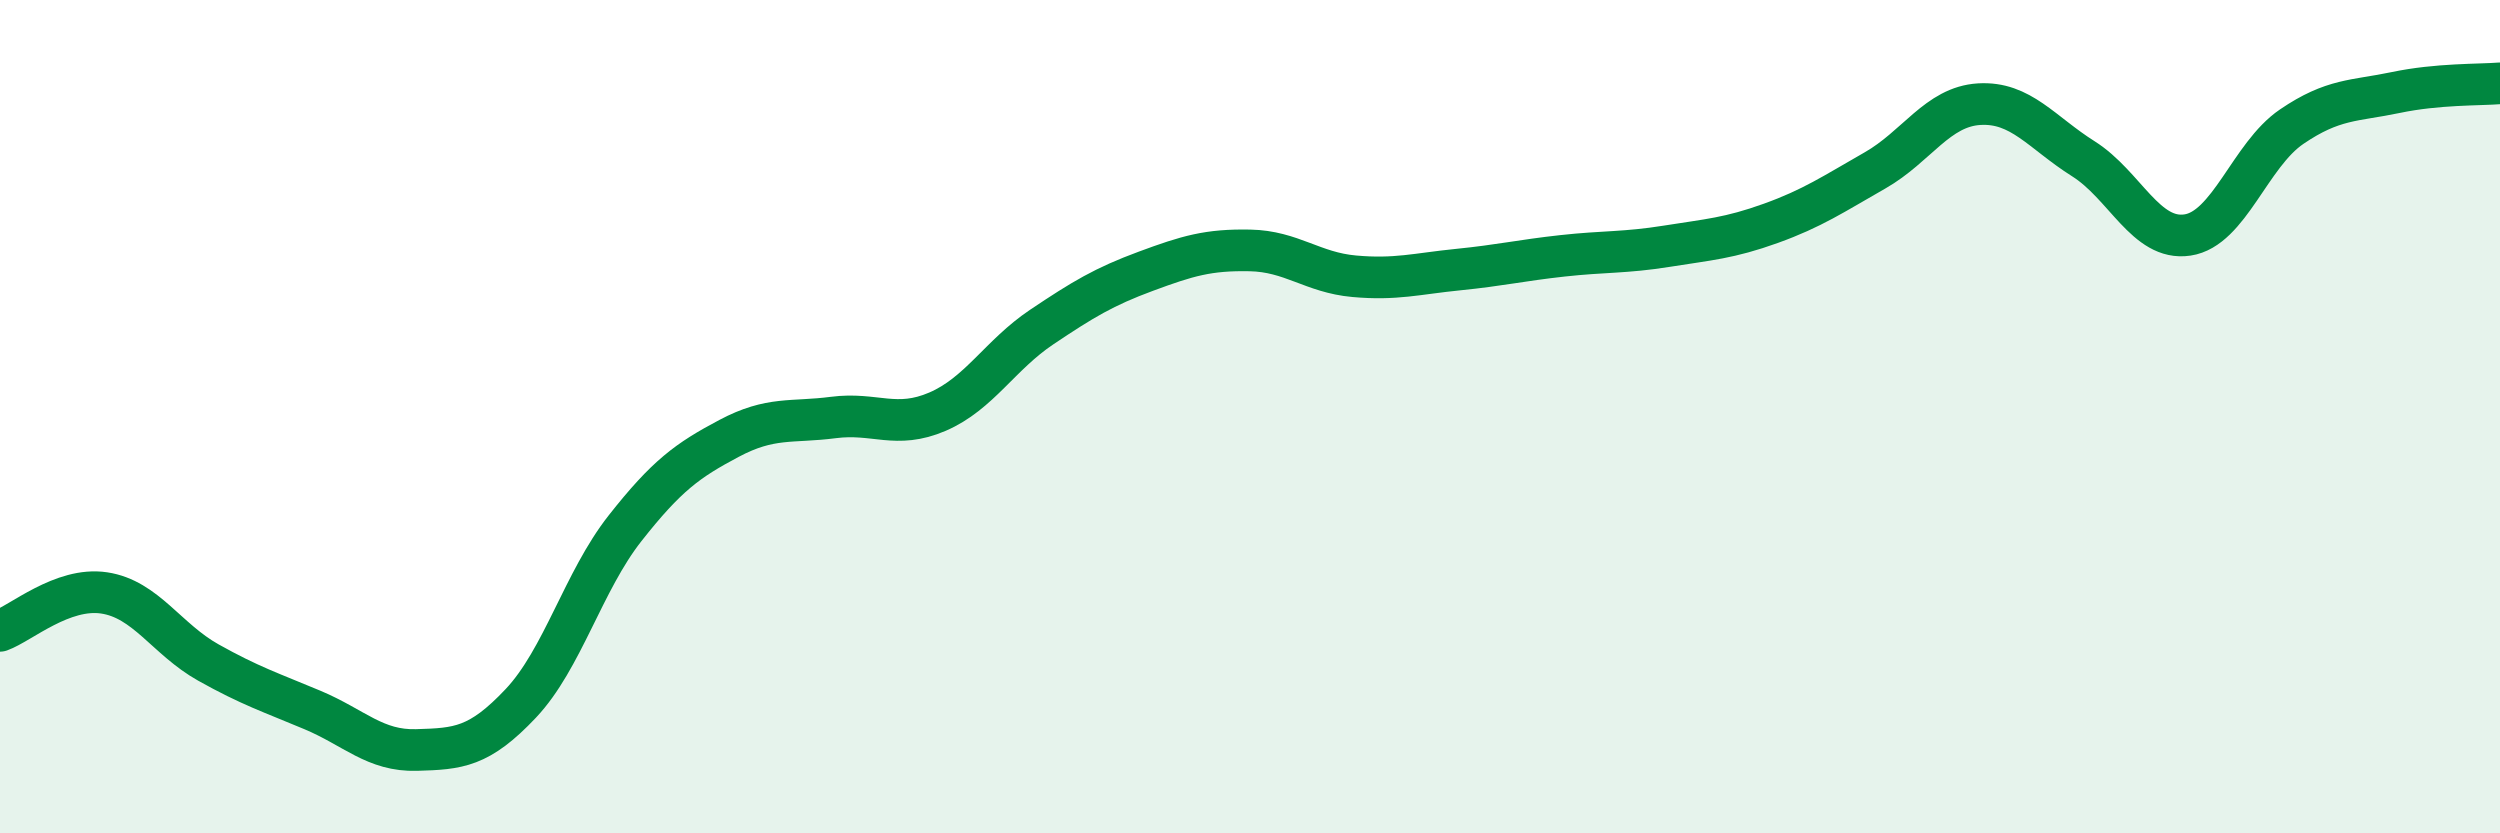 
    <svg width="60" height="20" viewBox="0 0 60 20" xmlns="http://www.w3.org/2000/svg">
      <path
        d="M 0,15.14 C 0.5,14.96 1.5,14.08 2.5,14.23 C 3.5,14.38 4,15.34 5,15.9 C 6,16.46 6.5,16.62 7.5,17.04 C 8.5,17.46 9,18.03 10,18 C 11,17.97 11.5,17.94 12.5,16.88 C 13.5,15.82 14,13.95 15,12.68 C 16,11.41 16.5,11.05 17.5,10.52 C 18.5,9.99 19,10.15 20,10.02 C 21,9.89 21.5,10.31 22.5,9.88 C 23.5,9.45 24,8.52 25,7.85 C 26,7.18 26.5,6.88 27.5,6.51 C 28.5,6.14 29,5.99 30,6.01 C 31,6.03 31.5,6.54 32.5,6.63 C 33.5,6.72 34,6.57 35,6.47 C 36,6.37 36.5,6.25 37.5,6.14 C 38.5,6.03 39,6.07 40,5.91 C 41,5.75 41.5,5.72 42.5,5.36 C 43.5,5 44,4.66 45,4.09 C 46,3.52 46.5,2.56 47.5,2.5 C 48.5,2.44 49,3.18 50,3.81 C 51,4.44 51.5,5.79 52.5,5.64 C 53.5,5.49 54,3.72 55,3.04 C 56,2.36 56.5,2.43 57.5,2.22 C 58.5,2.01 59.5,2.04 60,2L60 20L0 20Z"
        fill="#008740"
        opacity="0.1"
        stroke-linecap="round"
        stroke-linejoin="round"
      />
      <path
        d="M 0,15.14 C 0.5,14.96 1.5,14.08 2.5,14.23 C 3.5,14.38 4,15.34 5,15.9 C 6,16.46 6.5,16.62 7.5,17.04 C 8.5,17.46 9,18.03 10,18 C 11,17.97 11.5,17.94 12.5,16.88 C 13.5,15.82 14,13.95 15,12.68 C 16,11.41 16.5,11.05 17.5,10.52 C 18.5,9.99 19,10.15 20,10.02 C 21,9.89 21.5,10.31 22.5,9.88 C 23.5,9.45 24,8.52 25,7.85 C 26,7.18 26.5,6.88 27.5,6.51 C 28.5,6.14 29,5.99 30,6.01 C 31,6.03 31.5,6.54 32.5,6.63 C 33.5,6.72 34,6.57 35,6.47 C 36,6.37 36.5,6.25 37.5,6.14 C 38.5,6.03 39,6.07 40,5.91 C 41,5.75 41.5,5.72 42.5,5.36 C 43.5,5 44,4.66 45,4.09 C 46,3.52 46.5,2.56 47.5,2.5 C 48.5,2.44 49,3.18 50,3.81 C 51,4.44 51.5,5.79 52.5,5.64 C 53.5,5.49 54,3.72 55,3.04 C 56,2.36 56.5,2.43 57.5,2.22 C 58.5,2.01 59.5,2.04 60,2"
        stroke="#008740"
        stroke-width="1"
        fill="none"
        stroke-linecap="round"
        stroke-linejoin="round"
      />
    </svg>
  